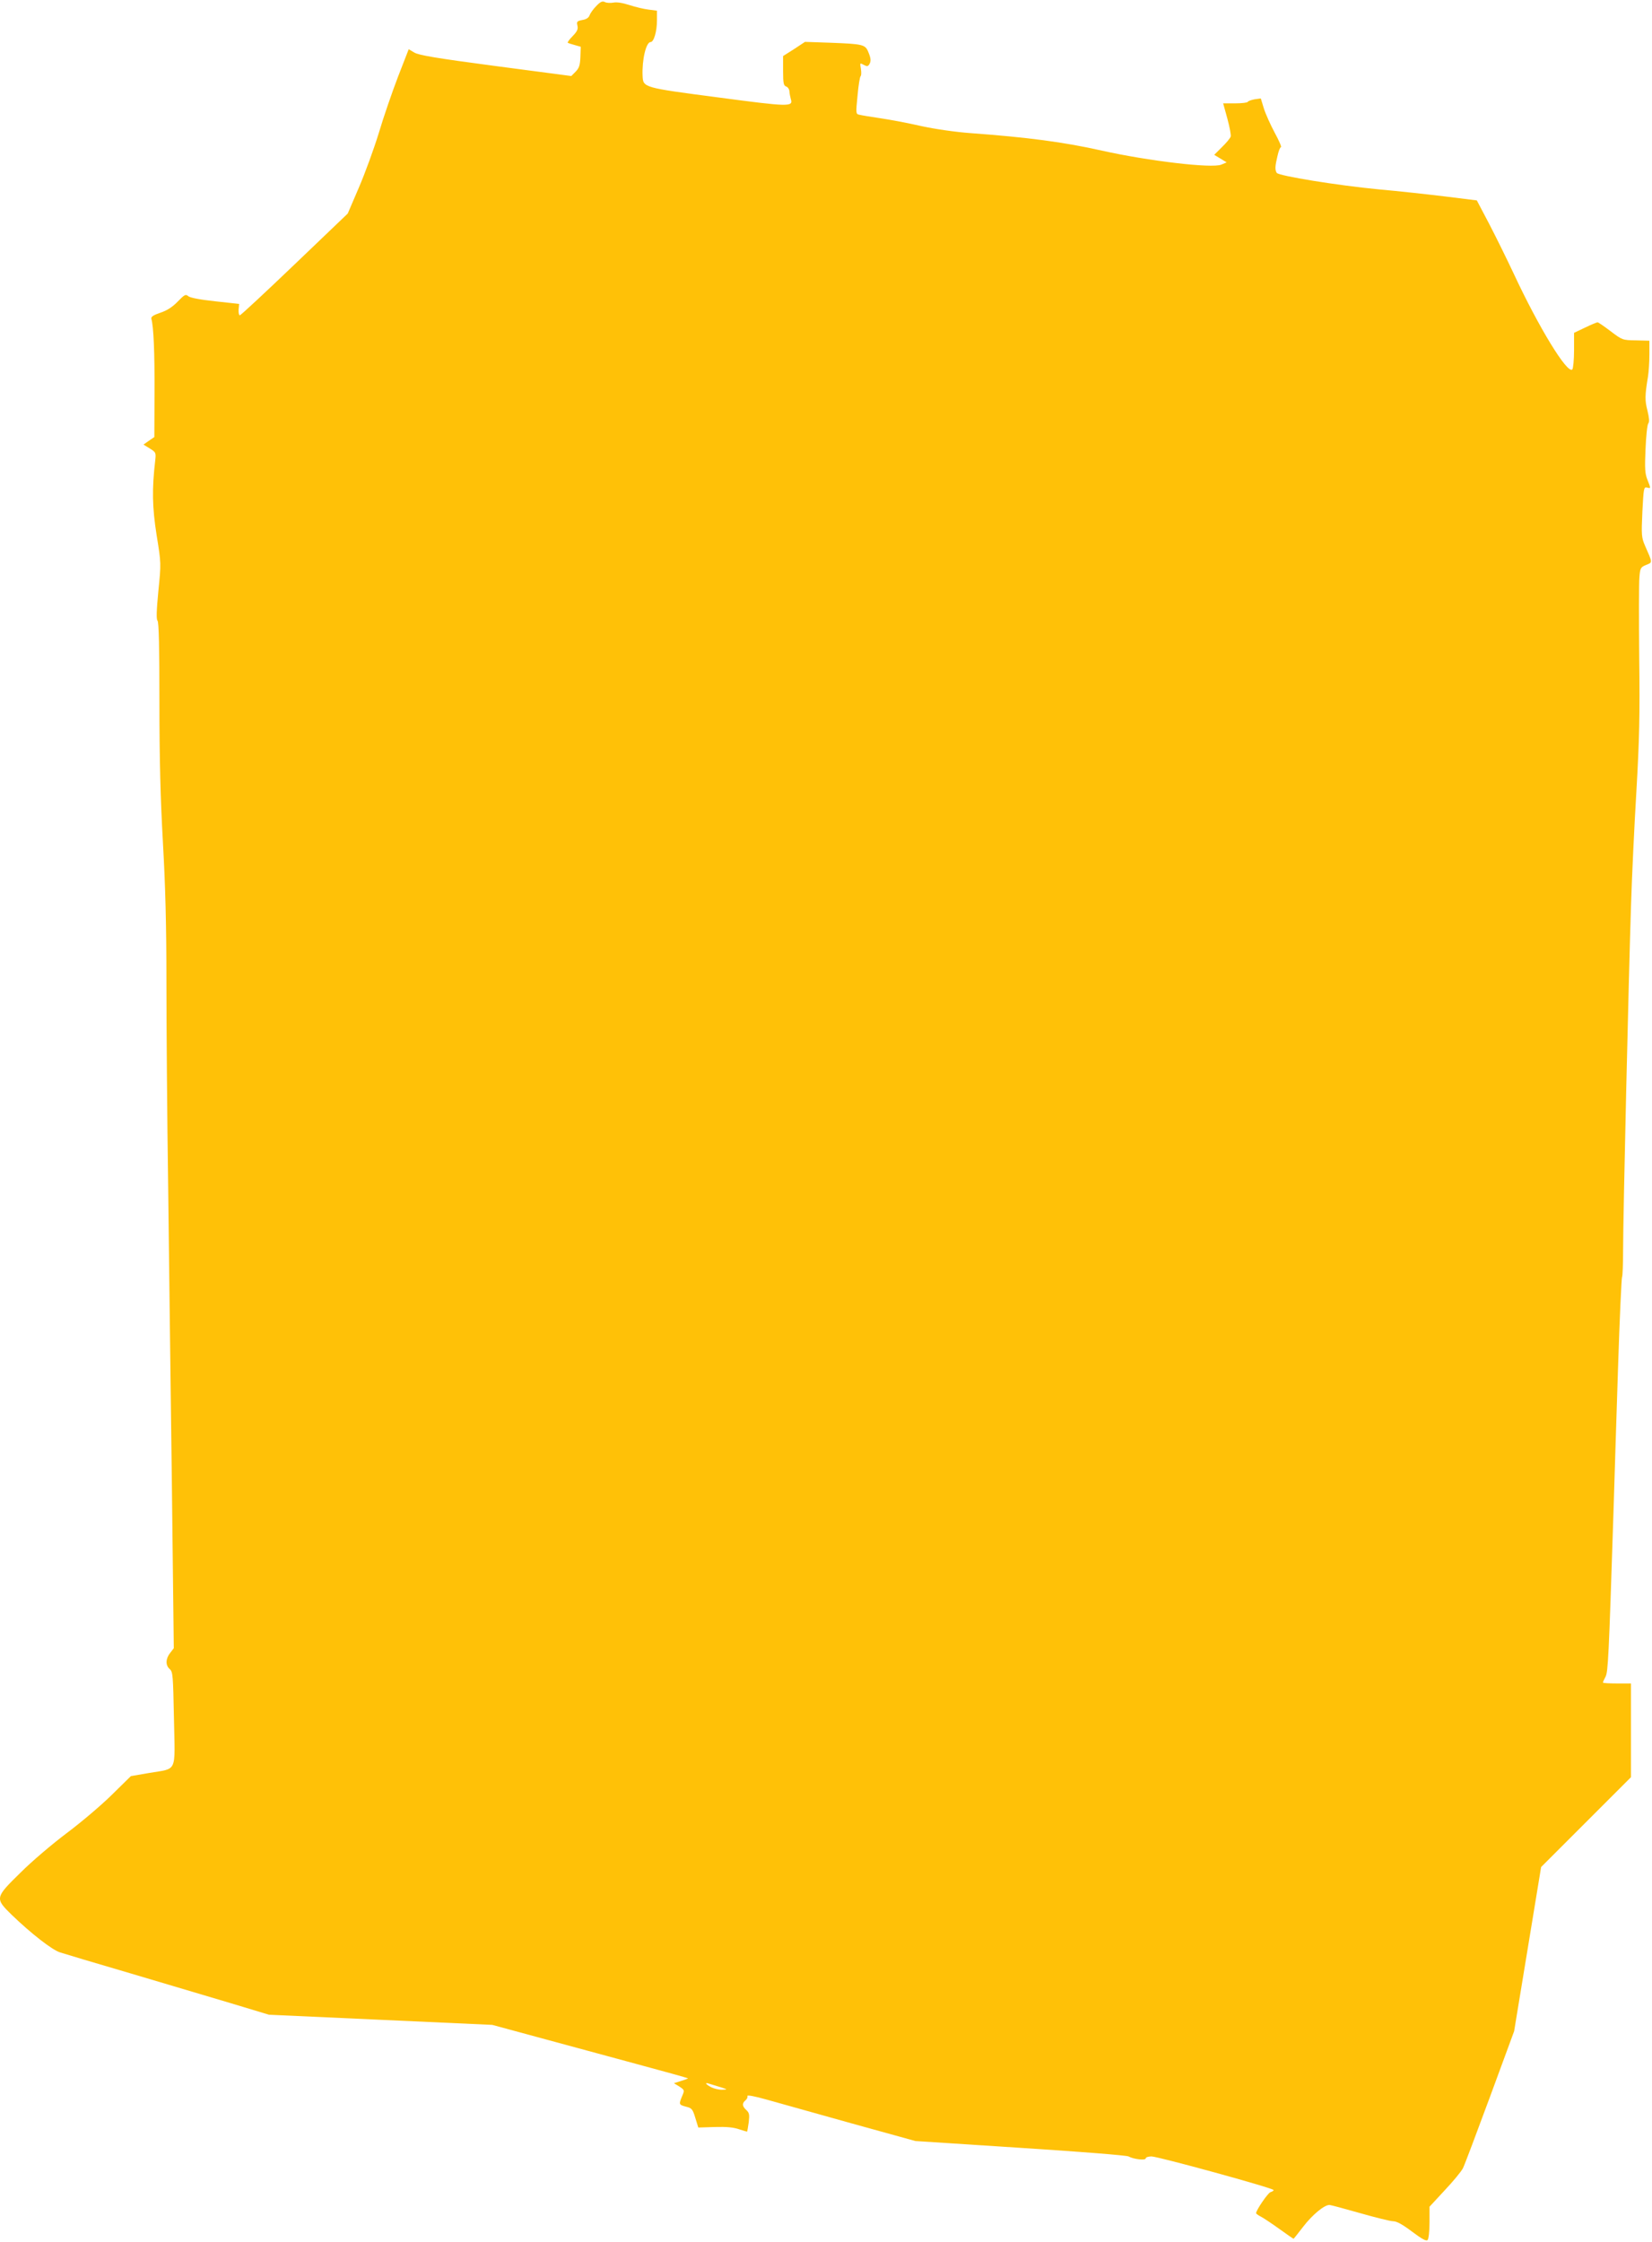 <?xml version="1.0" standalone="no"?>
<!DOCTYPE svg PUBLIC "-//W3C//DTD SVG 20010904//EN"
 "http://www.w3.org/TR/2001/REC-SVG-20010904/DTD/svg10.dtd">
<svg version="1.0" xmlns="http://www.w3.org/2000/svg"
 width="943pt" height="1280pt" viewBox="0 0 943 1280"
 preserveAspectRatio="xMidYMid meet">
<g transform="translate(0,1280) scale(0.1,-0.1)"
fill="#ffc107" stroke="none">
<path d="M3404 12766 c-17 -17 -34 -41 -38 -52 -5 -15 -18 -24 -41 -28 -32 -6
-34 -10 -29 -32 5 -20 -1 -33 -27 -60 -18 -18 -31 -36 -28 -38 2 -2 20 -8 39
-13 l35 -10 -2 -58 c-2 -48 -7 -63 -27 -84 l-25 -25 -432 57 c-341 45 -439 62
-464 77 l-32 19 -61 -157 c-33 -86 -83 -231 -110 -322 -28 -91 -79 -231 -114
-312 l-63 -147 -303 -290 c-167 -160 -308 -291 -313 -291 -5 0 -8 15 -7 32 l3
33 -136 15 c-85 9 -143 20 -154 29 -15 13 -21 10 -60 -30 -30 -31 -60 -51 -99
-64 -41 -14 -55 -23 -52 -35 13 -45 19 -192 18 -420 l-1 -255 -31 -21 -31 -22
36 -22 c35 -22 36 -24 31 -69 -19 -163 -17 -267 8 -426 26 -160 26 -160 10
-319 -11 -113 -12 -162 -5 -169 8 -8 11 -156 11 -467 0 -330 6 -549 20 -800
14 -247 20 -471 20 -790 0 -245 4 -776 10 -1180 5 -404 14 -1161 21 -1682 l11
-947 -21 -27 c-26 -33 -27 -71 -2 -92 18 -16 19 -38 24 -285 6 -313 22 -280
-142 -308 l-104 -18 -111 -109 c-61 -60 -176 -157 -256 -217 -80 -60 -198
-160 -262 -224 -147 -144 -148 -147 -51 -242 110 -106 229 -199 275 -214 24
-8 205 -62 403 -120 198 -59 457 -136 575 -171 l215 -65 638 -29 637 -29 258
-70 c141 -38 392 -106 557 -151 164 -44 300 -82 302 -84 2 -1 -16 -8 -39 -15
l-41 -13 31 -19 c30 -20 30 -21 16 -54 -20 -48 -19 -50 22 -61 33 -8 38 -14
53 -64 l17 -55 95 3 c66 2 107 -2 138 -13 24 -8 45 -14 46 -13 1 2 5 26 9 54
5 43 3 53 -14 69 -24 22 -25 38 -5 55 9 7 14 19 11 25 -2 7 41 -1 112 -21 65
-18 281 -79 482 -135 l365 -101 600 -39 c330 -21 608 -43 617 -49 28 -16 98
-24 98 -11 0 6 15 11 33 11 37 0 697 -181 697 -192 0 -4 -8 -9 -18 -12 -15 -5
-82 -103 -82 -120 0 -3 12 -12 28 -20 15 -8 62 -39 105 -70 43 -31 79 -56 81
-56 1 0 26 31 55 69 52 68 122 126 151 124 9 -1 87 -22 175 -47 88 -25 172
-46 188 -46 20 0 54 -19 107 -59 56 -42 81 -56 89 -48 6 6 11 49 11 100 l0 90
87 94 c49 52 95 108 104 126 9 18 78 201 154 407 l138 375 77 468 77 469 256
256 257 257 0 268 0 267 -80 0 c-44 0 -80 2 -80 5 0 4 7 19 15 34 14 29 18 99
45 936 5 171 17 542 26 825 9 283 20 517 23 520 3 3 6 73 6 155 0 193 32 1569
45 1960 5 165 19 462 31 660 17 296 20 431 16 760 -2 220 -2 426 1 458 4 54 7
59 38 72 38 15 38 10 -6 110 -20 47 -21 59 -15 193 7 134 8 143 26 139 23 -6
23 -7 3 44 -14 34 -16 64 -11 175 3 74 10 141 16 147 7 9 5 31 -5 73 -15 57
-15 86 3 194 4 25 8 81 8 125 l0 80 -77 2 c-76 1 -78 2 -144 52 -37 28 -70 51
-75 51 -4 0 -36 -13 -71 -30 l-63 -30 0 -99 c0 -55 -5 -105 -10 -110 -28 -28
-192 241 -334 546 -38 81 -101 209 -140 284 l-71 135 -177 22 c-98 12 -270 31
-383 41 -232 22 -571 77 -582 94 -11 17 -10 38 4 96 6 28 15 51 20 51 5 0 -11
37 -36 83 -24 45 -52 107 -62 139 l-17 56 -36 -5 c-20 -4 -37 -10 -39 -15 -2
-4 -34 -8 -72 -8 l-68 0 24 -87 c13 -48 22 -95 19 -103 -3 -9 -25 -36 -50 -60
l-44 -44 35 -21 36 -22 -31 -13 c-54 -22 -416 21 -681 80 -217 49 -424 76
-750 100 -84 6 -202 23 -280 40 -74 17 -180 37 -235 45 -55 8 -109 17 -120 20
-20 4 -20 8 -10 109 5 57 13 108 18 112 4 4 4 23 1 42 -6 33 -6 34 16 22 18
-10 24 -9 31 1 12 19 11 35 -5 73 -17 42 -32 45 -216 52 l-145 5 -62 -41 -63
-40 0 -85 c0 -71 3 -84 18 -89 9 -3 18 -16 18 -28 1 -13 5 -32 8 -43 15 -46
-9 -45 -416 9 -427 56 -427 56 -430 123 -4 92 20 193 46 193 18 0 36 60 36
123 l0 56 -47 6 c-27 3 -76 15 -110 26 -40 13 -73 18 -92 14 -16 -3 -38 -2
-48 3 -14 7 -25 3 -49 -22z m707 -11880 c44 -14 44 -14 11 -15 -18 -1 -46 6
-62 14 -33 17 -40 30 -11 20 10 -3 38 -12 62 -19z"/>
</g>
</svg>
